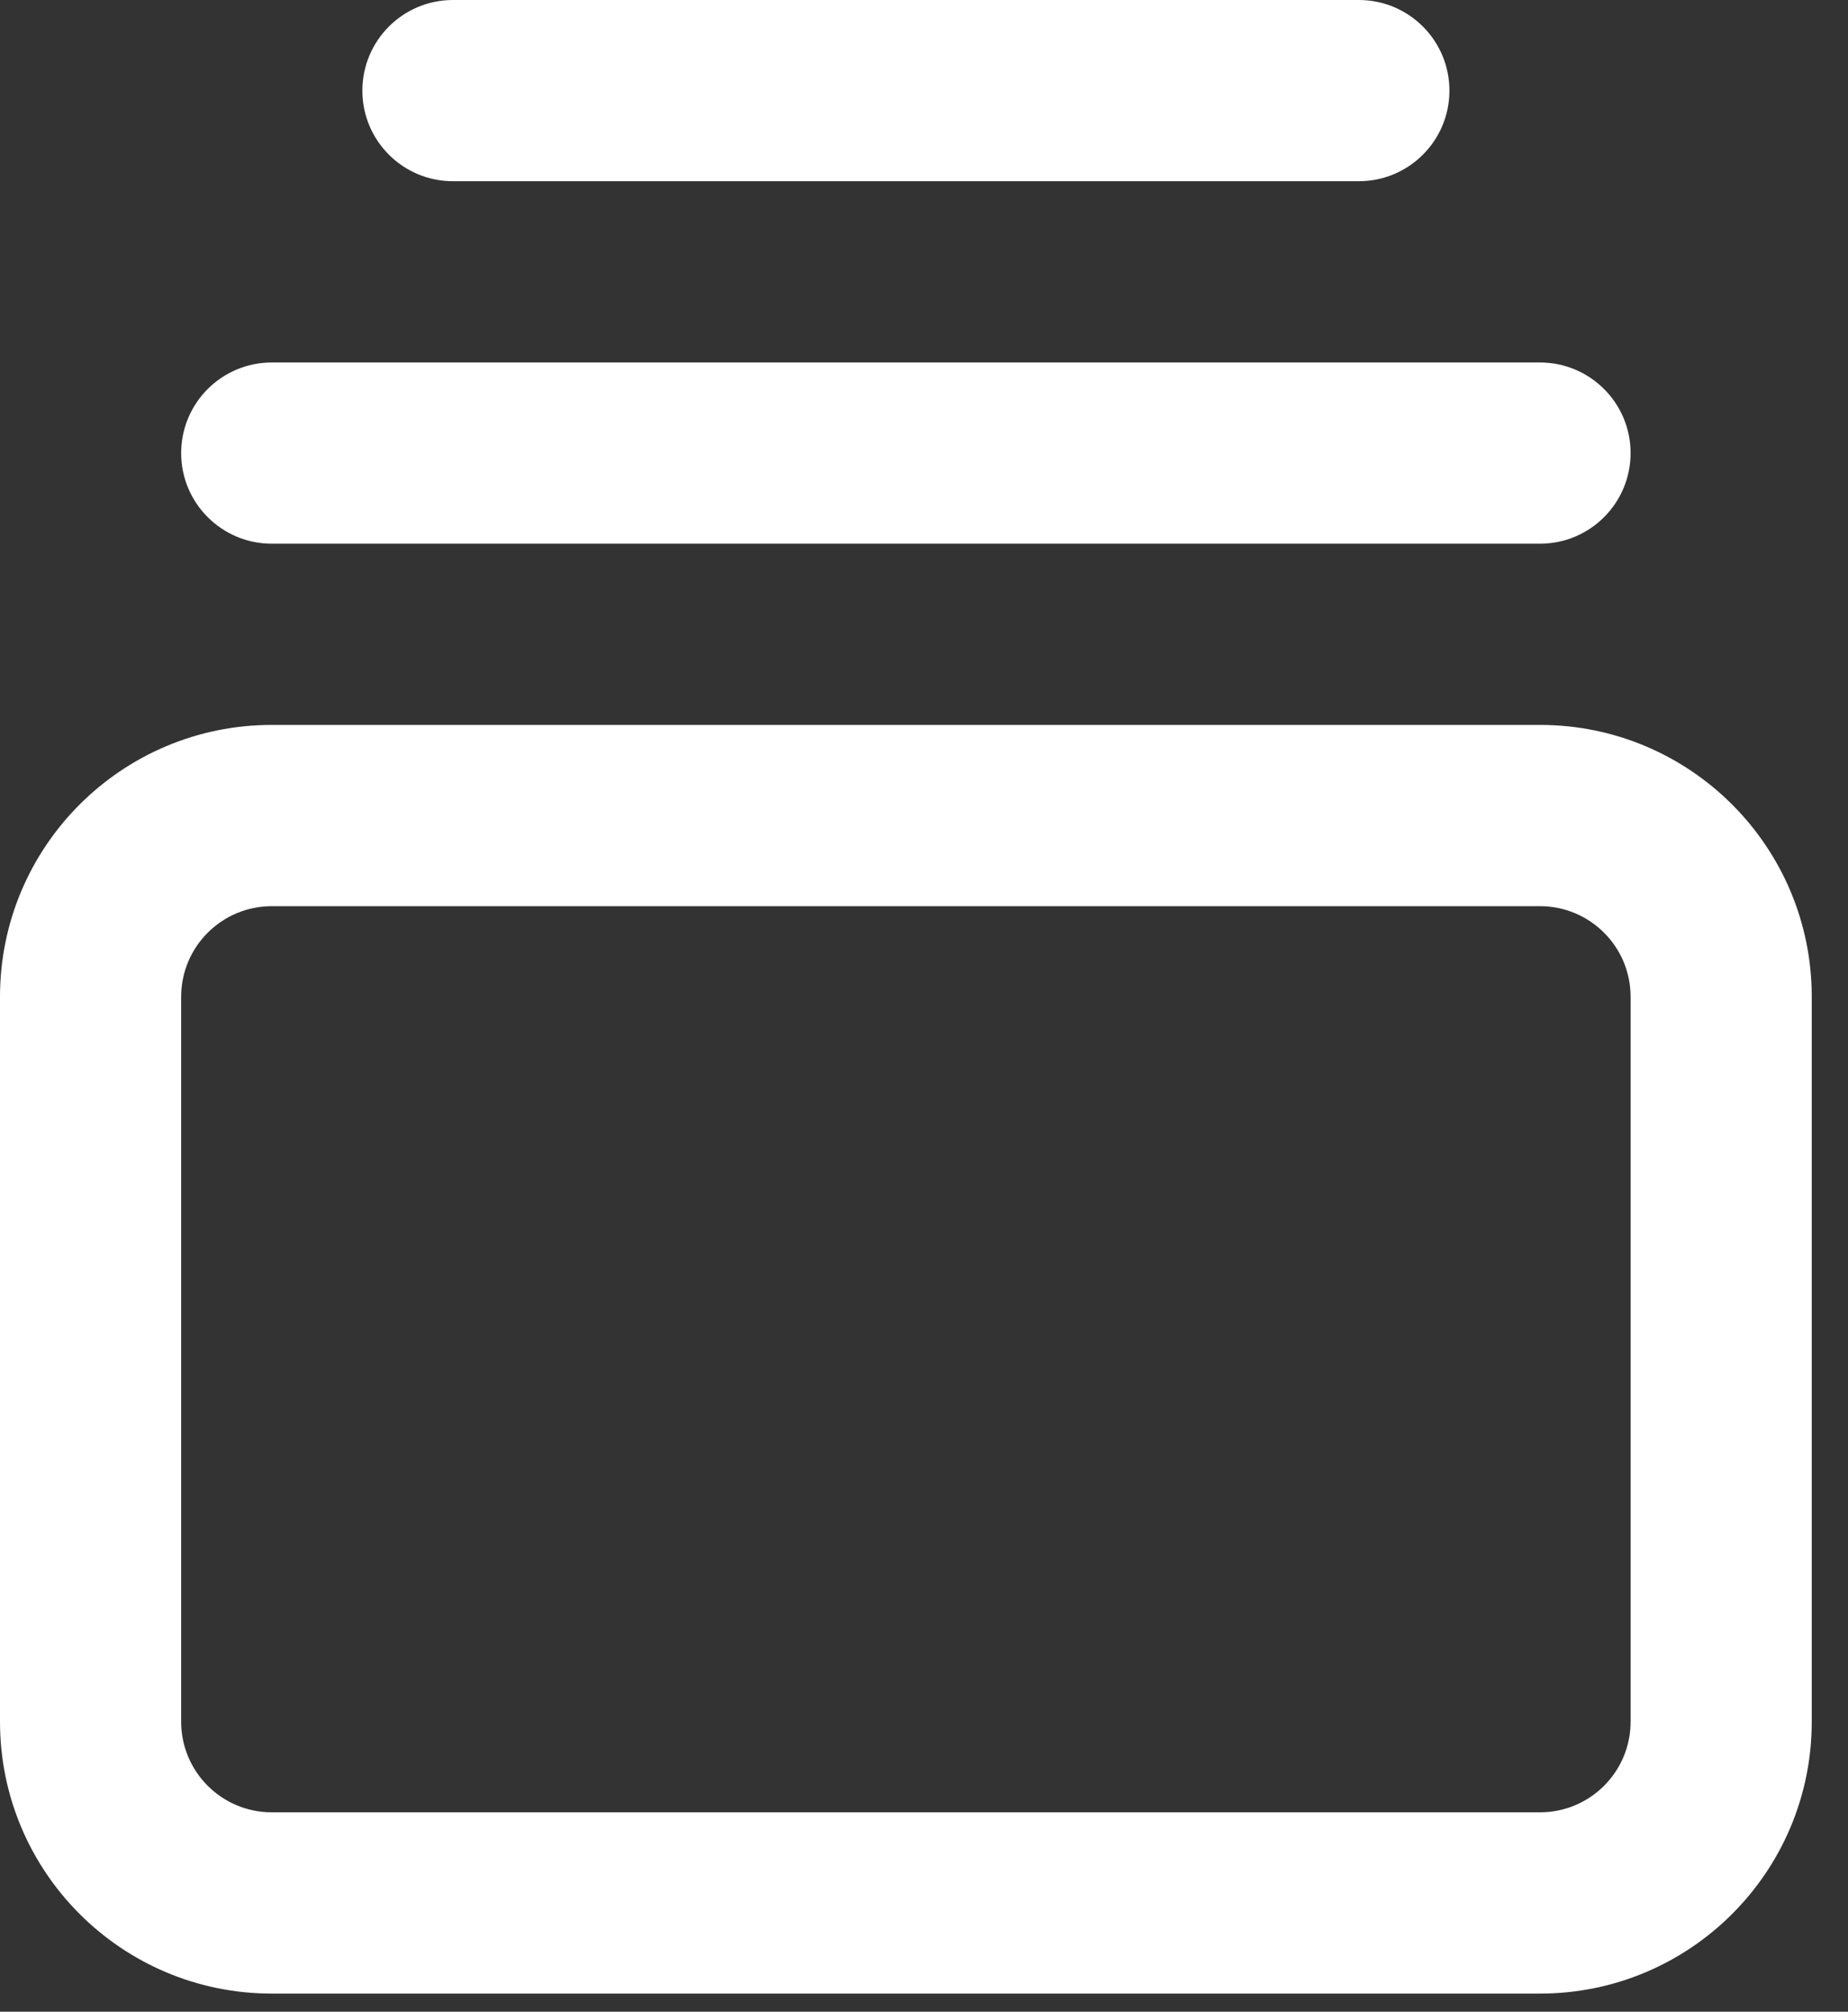 <?xml version="1.0" encoding="utf-8"?>
<svg xmlns="http://www.w3.org/2000/svg" fill="none" height="100%" overflow="visible" preserveAspectRatio="none" style="display: block;" viewBox="0 0 34 37" width="100%">
<rect x="0" y="0" width="34" height="37" fill="#333333" stroke="none"/>
<g id="Icon color">
<path d="M6.667 1.667C6.667 0.746 7.413 0 8.333 0H25C25.921 0 26.667 0.746 26.667 1.667C26.667 2.587 25.921 3.333 25 3.333H8.333C7.413 3.333 6.667 2.587 6.667 1.667Z" fill="white"/>
<path d="M3.333 8.333C3.333 7.413 4.08 6.667 5 6.667H28.333C29.254 6.667 30 7.413 30 8.333C30 9.254 29.254 10 28.333 10H5C4.08 10 3.333 9.254 3.333 8.333Z" fill="white"/>
<path clip-rule="evenodd" d="M5 13.333C2.239 13.333 0 15.572 0 18.333V31.667C0 34.428 2.239 36.667 5 36.667H28.333C31.095 36.667 33.333 34.428 33.333 31.667V18.333C33.333 15.572 31.095 13.333 28.333 13.333H5ZM3.333 18.333C3.333 17.413 4.08 16.667 5 16.667H28.333C29.254 16.667 30 17.413 30 18.333V31.667C30 32.587 29.254 33.333 28.333 33.333H5C4.08 33.333 3.333 32.587 3.333 31.667V18.333Z" fill="white" fill-rule="evenodd"/>
</g>
</svg>